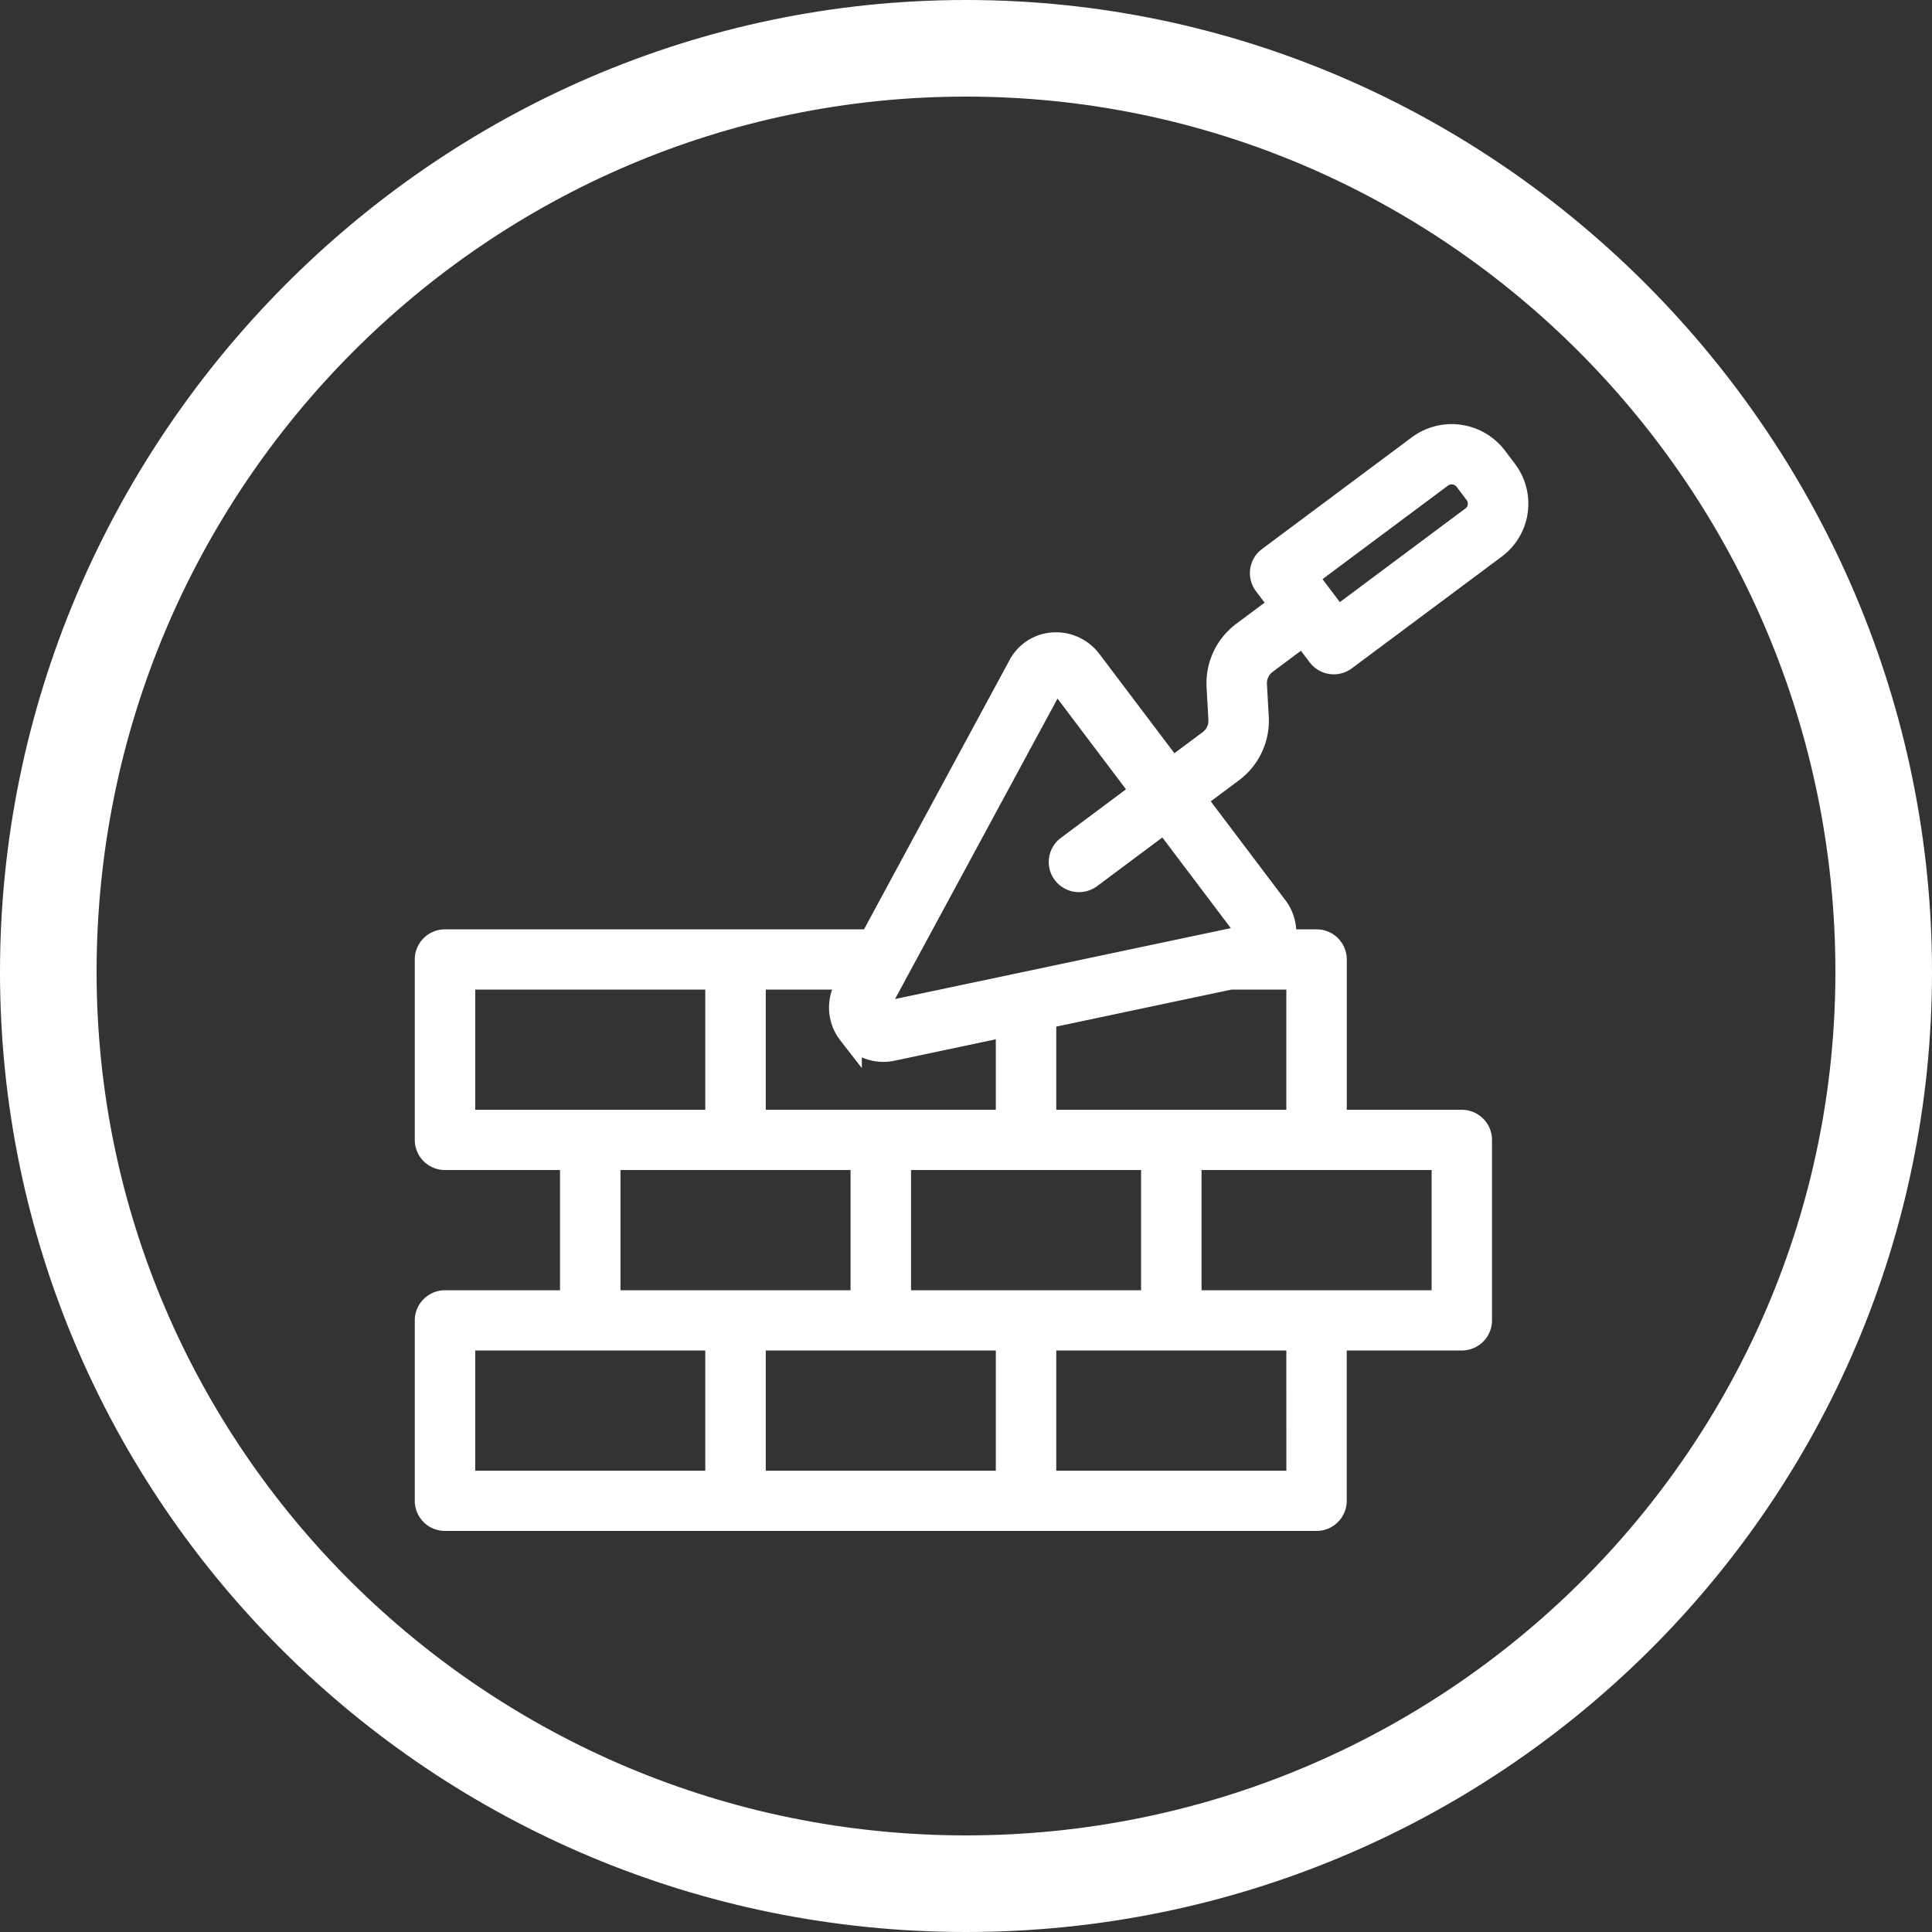 <svg xmlns="http://www.w3.org/2000/svg" width="160" height="160" viewBox="0 0 160 160">
  <rect x="0" y="0" width="160" height="160" fill="#333333" stroke="none"/>
  <g id="Group_130" data-name="Group 130" transform="translate(-7347 660)">
    <g id="Path_29" data-name="Path 29" transform="translate(7347 -659)" fill="none">
      <path d="M80-1c44.183,0,80,36.589,80,80.5S124.183,159,80,159,0,123.405,0,79.5,35.817-1,80-1Z" stroke="none"/>
      <path d="M 80 7 C 40.299 7 8 39.522 8 79.497 C 8 118.924 40.299 151 80 151 C 119.701 151 152 118.924 152 79.497 C 152 39.522 119.701 7 80 7 M 80 -1 C 124.183 -1 160 35.589 160 79.497 C 160 123.405 124.183 159 80 159 C 35.817 159 0 123.405 0 79.497 C 0 35.589 35.817 -1 80 -1 Z" stroke="none" fill="#fff"/>
    </g>
    <path id="Path_27" data-name="Path 27" d="M1.5,90.161H73.683a1.5,1.5,0,0,0,1.5-1.494V75.217H85.713a1.5,1.5,0,0,0,1.5-1.494V58.779a1.5,1.5,0,0,0-1.5-1.494H75.187V43.835a1.5,1.5,0,0,0-1.5-1.495h-2.76a3.439,3.439,0,0,0-.615-2.8l-6.795-9L66.652,28.2a5.153,5.153,0,0,0,2.074-4.427l-.151-2.691a2.179,2.179,0,0,1,.876-1.87l3.137-2.338,1.32,1.749a1.5,1.5,0,0,0,.99.583,1.468,1.468,0,0,0,.213.014,1.5,1.5,0,0,0,.9-.3L88.42,9.673a4.464,4.464,0,0,0,.9-6.275l-.836-1.108a4.535,4.535,0,0,0-6.316-.895L69.765,10.643a1.489,1.489,0,0,0-.3,2.093l1.32,1.749-3.137,2.339a5.15,5.15,0,0,0-2.074,4.427l.15,2.691a2.176,2.176,0,0,1-.876,1.87L61.711,28.15l-6.8-9a3.5,3.5,0,0,0-3.06-1.4,3.337,3.337,0,0,0-2.7,1.74L36.8,42.34H1.5A1.5,1.5,0,0,0,0,43.835V58.779a1.5,1.5,0,0,0,1.5,1.495H12.03V72.229H1.5A1.5,1.5,0,0,0,0,73.723V88.667a1.5,1.5,0,0,0,1.5,1.494ZM83.976,3.785a1.51,1.51,0,0,1,2.1.3l.836,1.108a1.489,1.489,0,0,1-.3,2.091l-11.2,8.353-2.64-3.5ZM27.068,75.217H48.12V87.172H27.068ZM39.1,60.274H60.15V72.229H39.1Zm33.082,26.9H51.127V75.217H72.18ZM84.21,72.229H63.157V60.274H84.21ZM72.18,57.285H51.127v-8.7l15.392-3.253H72.18ZM51.807,20.907a.314.314,0,0,1,.274-.175h.03a.5.5,0,0,1,.4.211l6.794,9-6.2,4.625a1.489,1.489,0,0,0-.3,2.093,1.511,1.511,0,0,0,2.106.3l6.2-4.625,6.795,9a.481.481,0,0,1,.083.468.315.315,0,0,1-.246.213l-29.833,6.3a.49.49,0,0,1-.478-.2.474.474,0,0,1-.062-.512Zm-16.783,29a3.453,3.453,0,0,0,3.509,1.333l9.587-2.026v8.067H27.068V45.329h8.116l-.466.862a3.418,3.418,0,0,0,.306,3.721ZM3.007,45.329H24.06V57.285H3.007Zm12.03,14.944H36.09V72.229H15.037ZM3.007,75.217H24.06V87.172H3.007Zm0,0" transform="translate(7382.349 -624.376)" fill="#fff" stroke="#fff" stroke-width="2"/>
  </g>
</svg>
